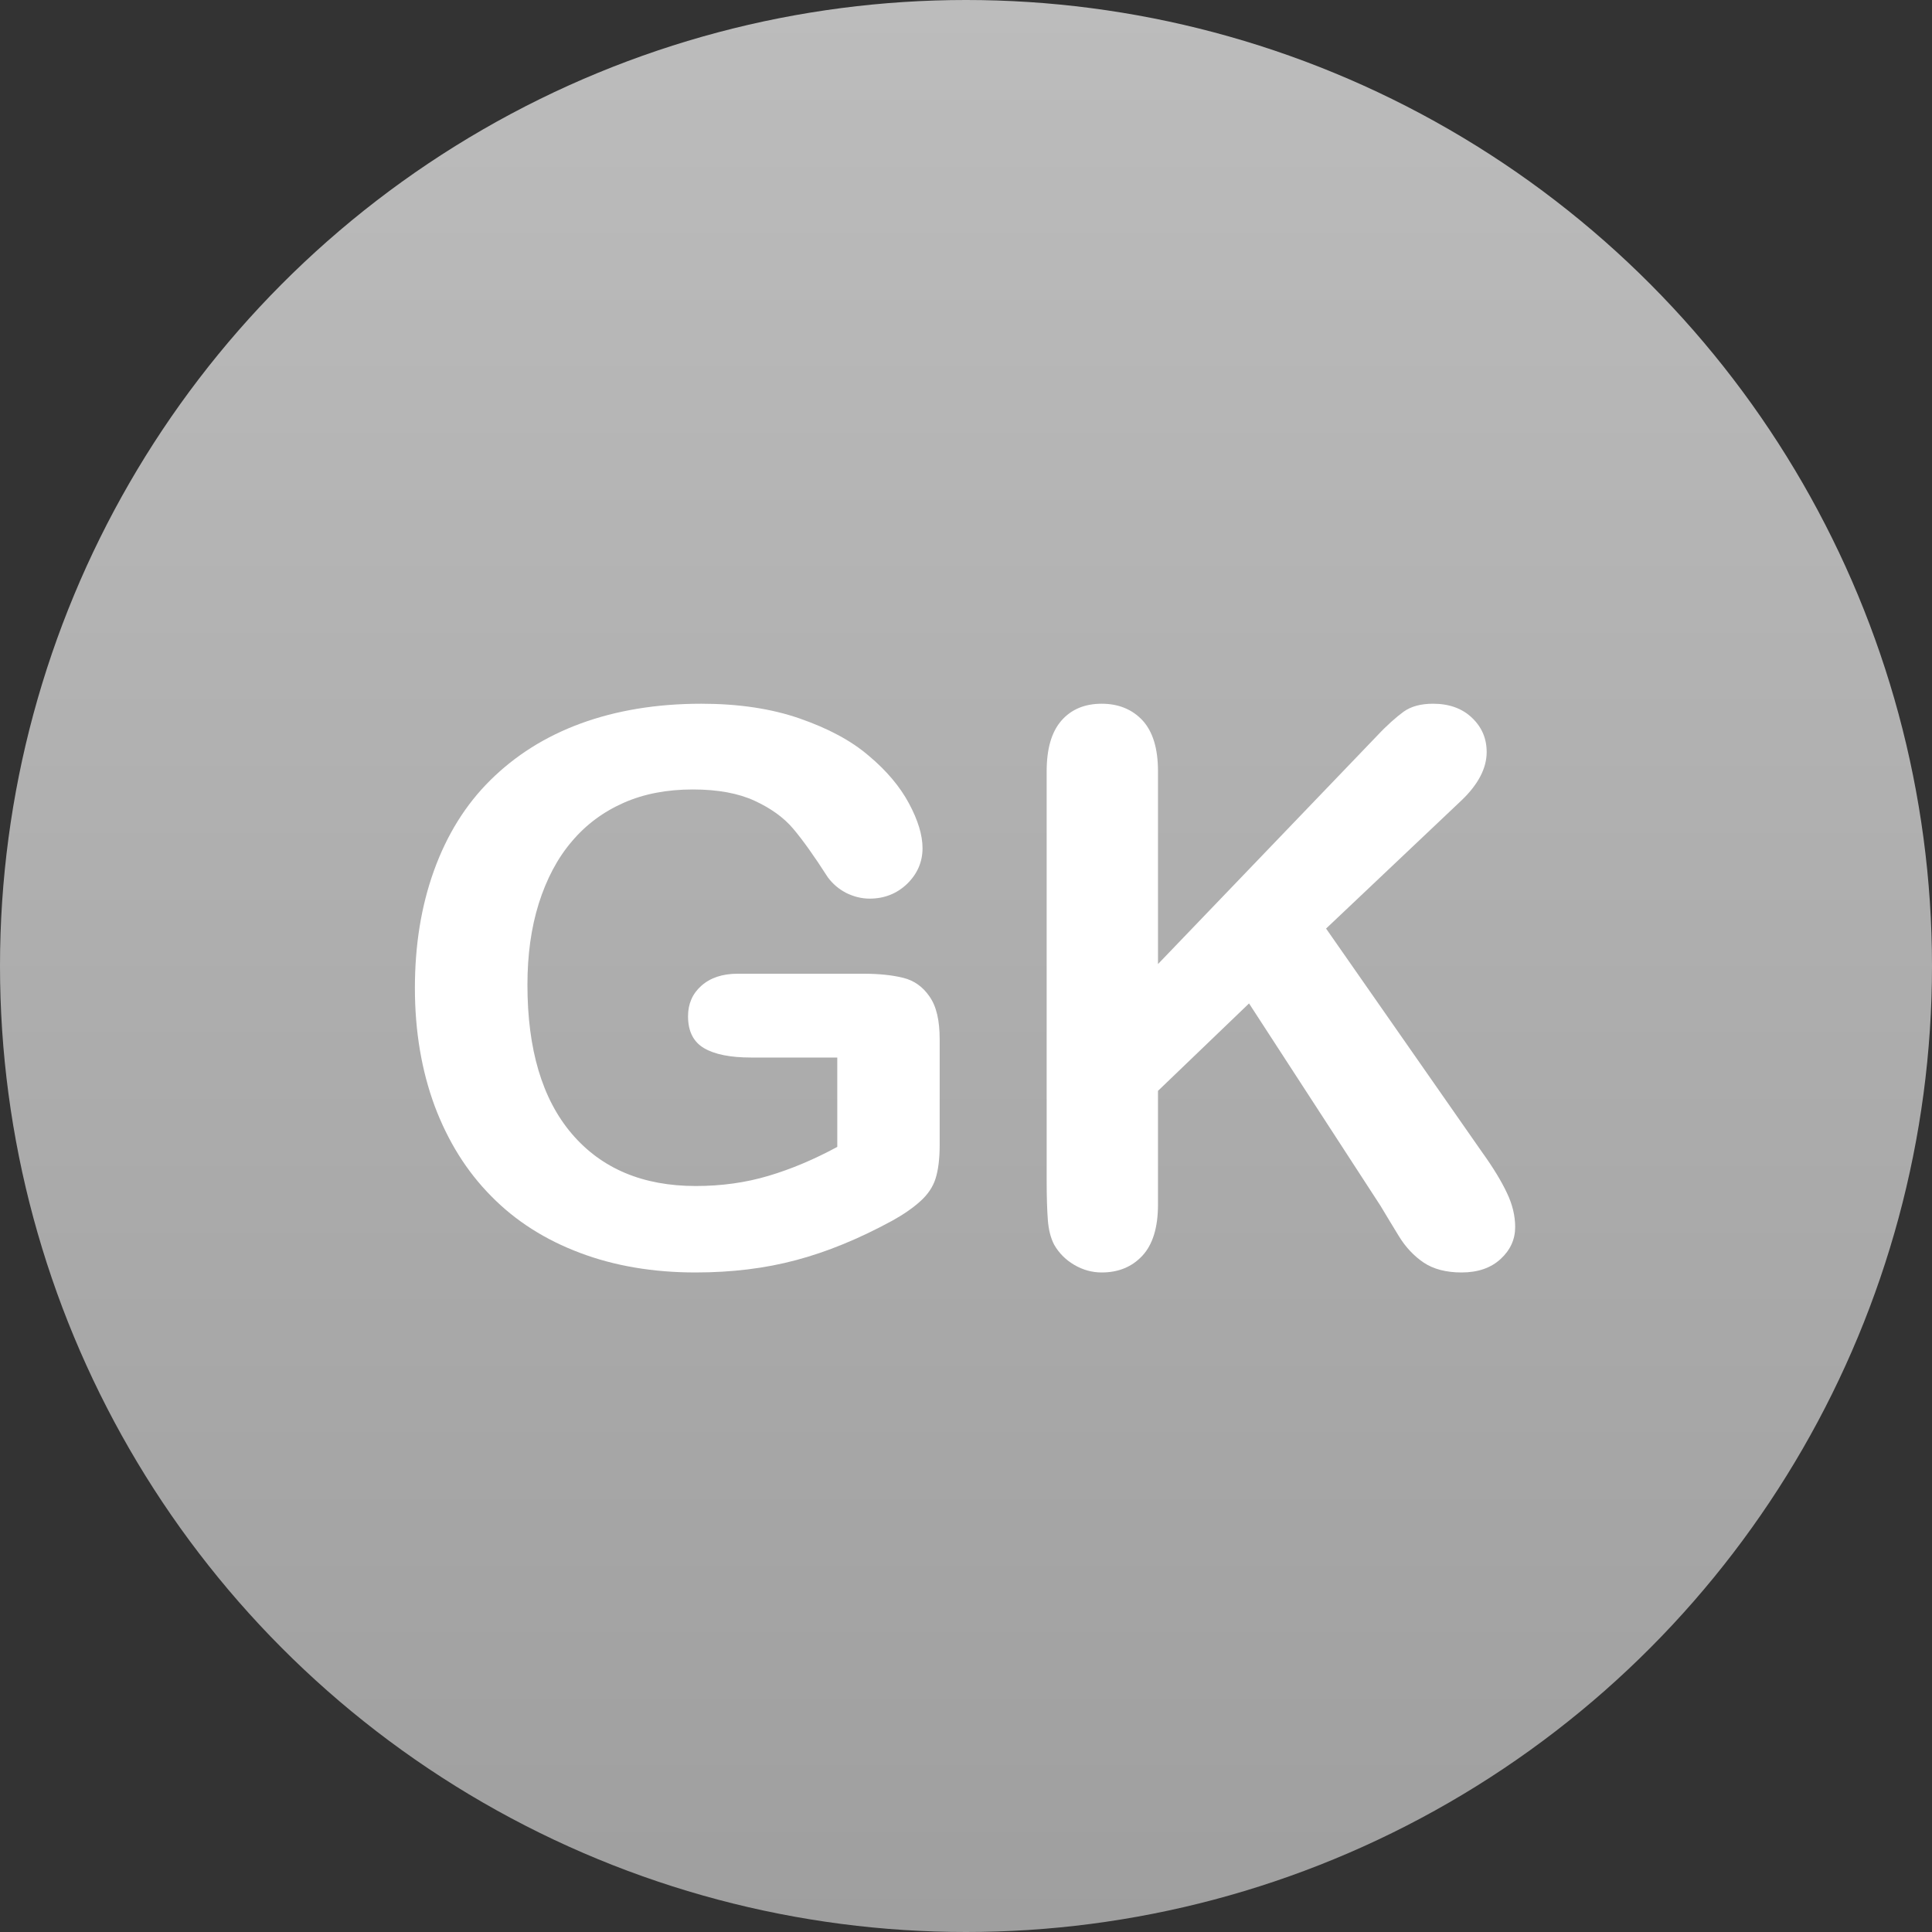 <?xml version="1.0" encoding="utf-8"?>
<!-- Generator: Adobe Illustrator 28.3.0, SVG Export Plug-In . SVG Version: 6.00 Build 0)  -->
<svg version="1.1" id="Calque_1" xmlns="http://www.w3.org/2000/svg" xmlns:xlink="http://www.w3.org/1999/xlink" x="0px" y="0px"
	 viewBox="0 0 800 800" style="enable-background:new 0 0 800 800;" xml:space="preserve">
<rect x="0" y="0" width="800" height="800" fill="#333333" stroke="none"/>
<style type="text/css">
	.st0{fill:url(#SVGID_1_);}
	.st1{enable-background:new    ;}
	.st2{fill:#FFFFFF;}
</style>
<g>
	
		<linearGradient id="SVGID_1_" gradientUnits="userSpaceOnUse" x1="9.094947e-13" y1="400" x2="800" y2="400" gradientTransform="matrix(6.123234e-17 1 1 -6.123234e-17 0 0)">
		<stop  offset="0" style="stop-color:#BCBCBC"/>
		<stop  offset="1" style="stop-color:#9F9F9F"/>
	</linearGradient>
	<circle class="st0" cx="400" cy="400" r="400"/>
</g>
<g class="st1">
	<path class="st2" d="M389.1,430.5v43.6c0,5.8-0.6,10.4-1.7,13.9c-1.1,3.5-3.2,6.6-6.3,9.4c-3.1,2.8-7,5.5-11.7,8.1
		c-13.8,7.5-27,12.9-39.8,16.3c-12.7,3.4-26.6,5.1-41.6,5.1c-17.5,0-33.5-2.7-47.8-8.1c-14.4-5.4-26.7-13.2-36.8-23.5
		c-10.2-10.3-17.9-22.7-23.4-37.3c-5.4-14.6-8.2-30.9-8.2-48.9c0-17.7,2.6-33.9,7.9-48.6c5.3-14.7,13-27.2,23.3-37.4
		s22.7-18.1,37.4-23.5c14.7-5.4,31.4-8.2,50-8.2c15.3,0,28.9,2,40.7,6.1c11.8,4.1,21.4,9.2,28.7,15.5c7.4,6.2,12.9,12.8,16.6,19.7
		c3.7,6.9,5.6,13.1,5.6,18.5c0,5.8-2.2,10.7-6.4,14.8c-4.3,4.1-9.5,6.1-15.5,6.1c-3.3,0-6.5-0.8-9.6-2.3c-3.1-1.6-5.6-3.7-7.7-6.5
		c-5.7-8.9-10.5-15.6-14.4-20.2c-3.9-4.6-9.2-8.4-15.9-11.5c-6.7-3.1-15.2-4.7-25.6-4.7c-10.7,0-20.2,1.8-28.6,5.5
		c-8.4,3.7-15.6,9-21.5,16c-6,7-10.5,15.6-13.7,25.7c-3.2,10.2-4.7,21.4-4.7,33.7c0,26.7,6.1,47.3,18.4,61.7
		c12.3,14.4,29.4,21.6,51.3,21.6c10.7,0,20.7-1.4,30.1-4.2c9.4-2.8,18.9-6.8,28.5-12v-37h-35.7c-8.6,0-15.1-1.3-19.5-3.9
		c-4.4-2.6-6.6-7-6.6-13.2c0-5.1,1.8-9.3,5.5-12.6c3.7-3.3,8.7-5,15-5h52.3c6.4,0,11.9,0.6,16.3,1.7c4.5,1.1,8.1,3.7,10.8,7.6
		C387.8,416.7,389.1,422.6,389.1,430.5z"/>
	<path class="st2" d="M479.5,319.4v79.8l90.6-94.4c4.3-4.6,8.1-7.9,11.1-10.1c3.1-2.2,7.1-3.3,12.2-3.3c6.6,0,12,1.9,16.1,5.8
		c4.1,3.9,6.1,8.6,6.1,14.2c0,6.7-3.5,13.4-10.4,20l-56.1,53.1l64.6,92.6c4.6,6.4,8,12,10.3,16.9c2.3,4.8,3.4,9.5,3.4,14.1
		c0,5.1-2,9.5-6,13.2c-4,3.7-9.4,5.6-16.2,5.6c-6.4,0-11.7-1.4-15.7-4.1c-4-2.7-7.5-6.4-10.3-11c-2.8-4.6-5.3-8.7-7.5-12.4
		l-54.5-83.9l-37.7,36.2v47.1c0,9.5-2.2,16.6-6.5,21.2c-4.3,4.6-9.9,6.9-16.8,6.9c-3.9,0-7.7-1-11.3-3.1c-3.6-2.1-6.4-4.9-8.4-8.4
		c-1.5-2.9-2.3-6.3-2.6-10.1c-0.3-3.8-0.5-9.4-0.5-16.6V319.4c0-9.3,2-16.3,6.1-21c4.1-4.7,9.7-7,16.7-7c6.9,0,12.6,2.3,16.9,6.9
		C477.4,303,479.5,310,479.5,319.4z"/>
</g>
</svg>
